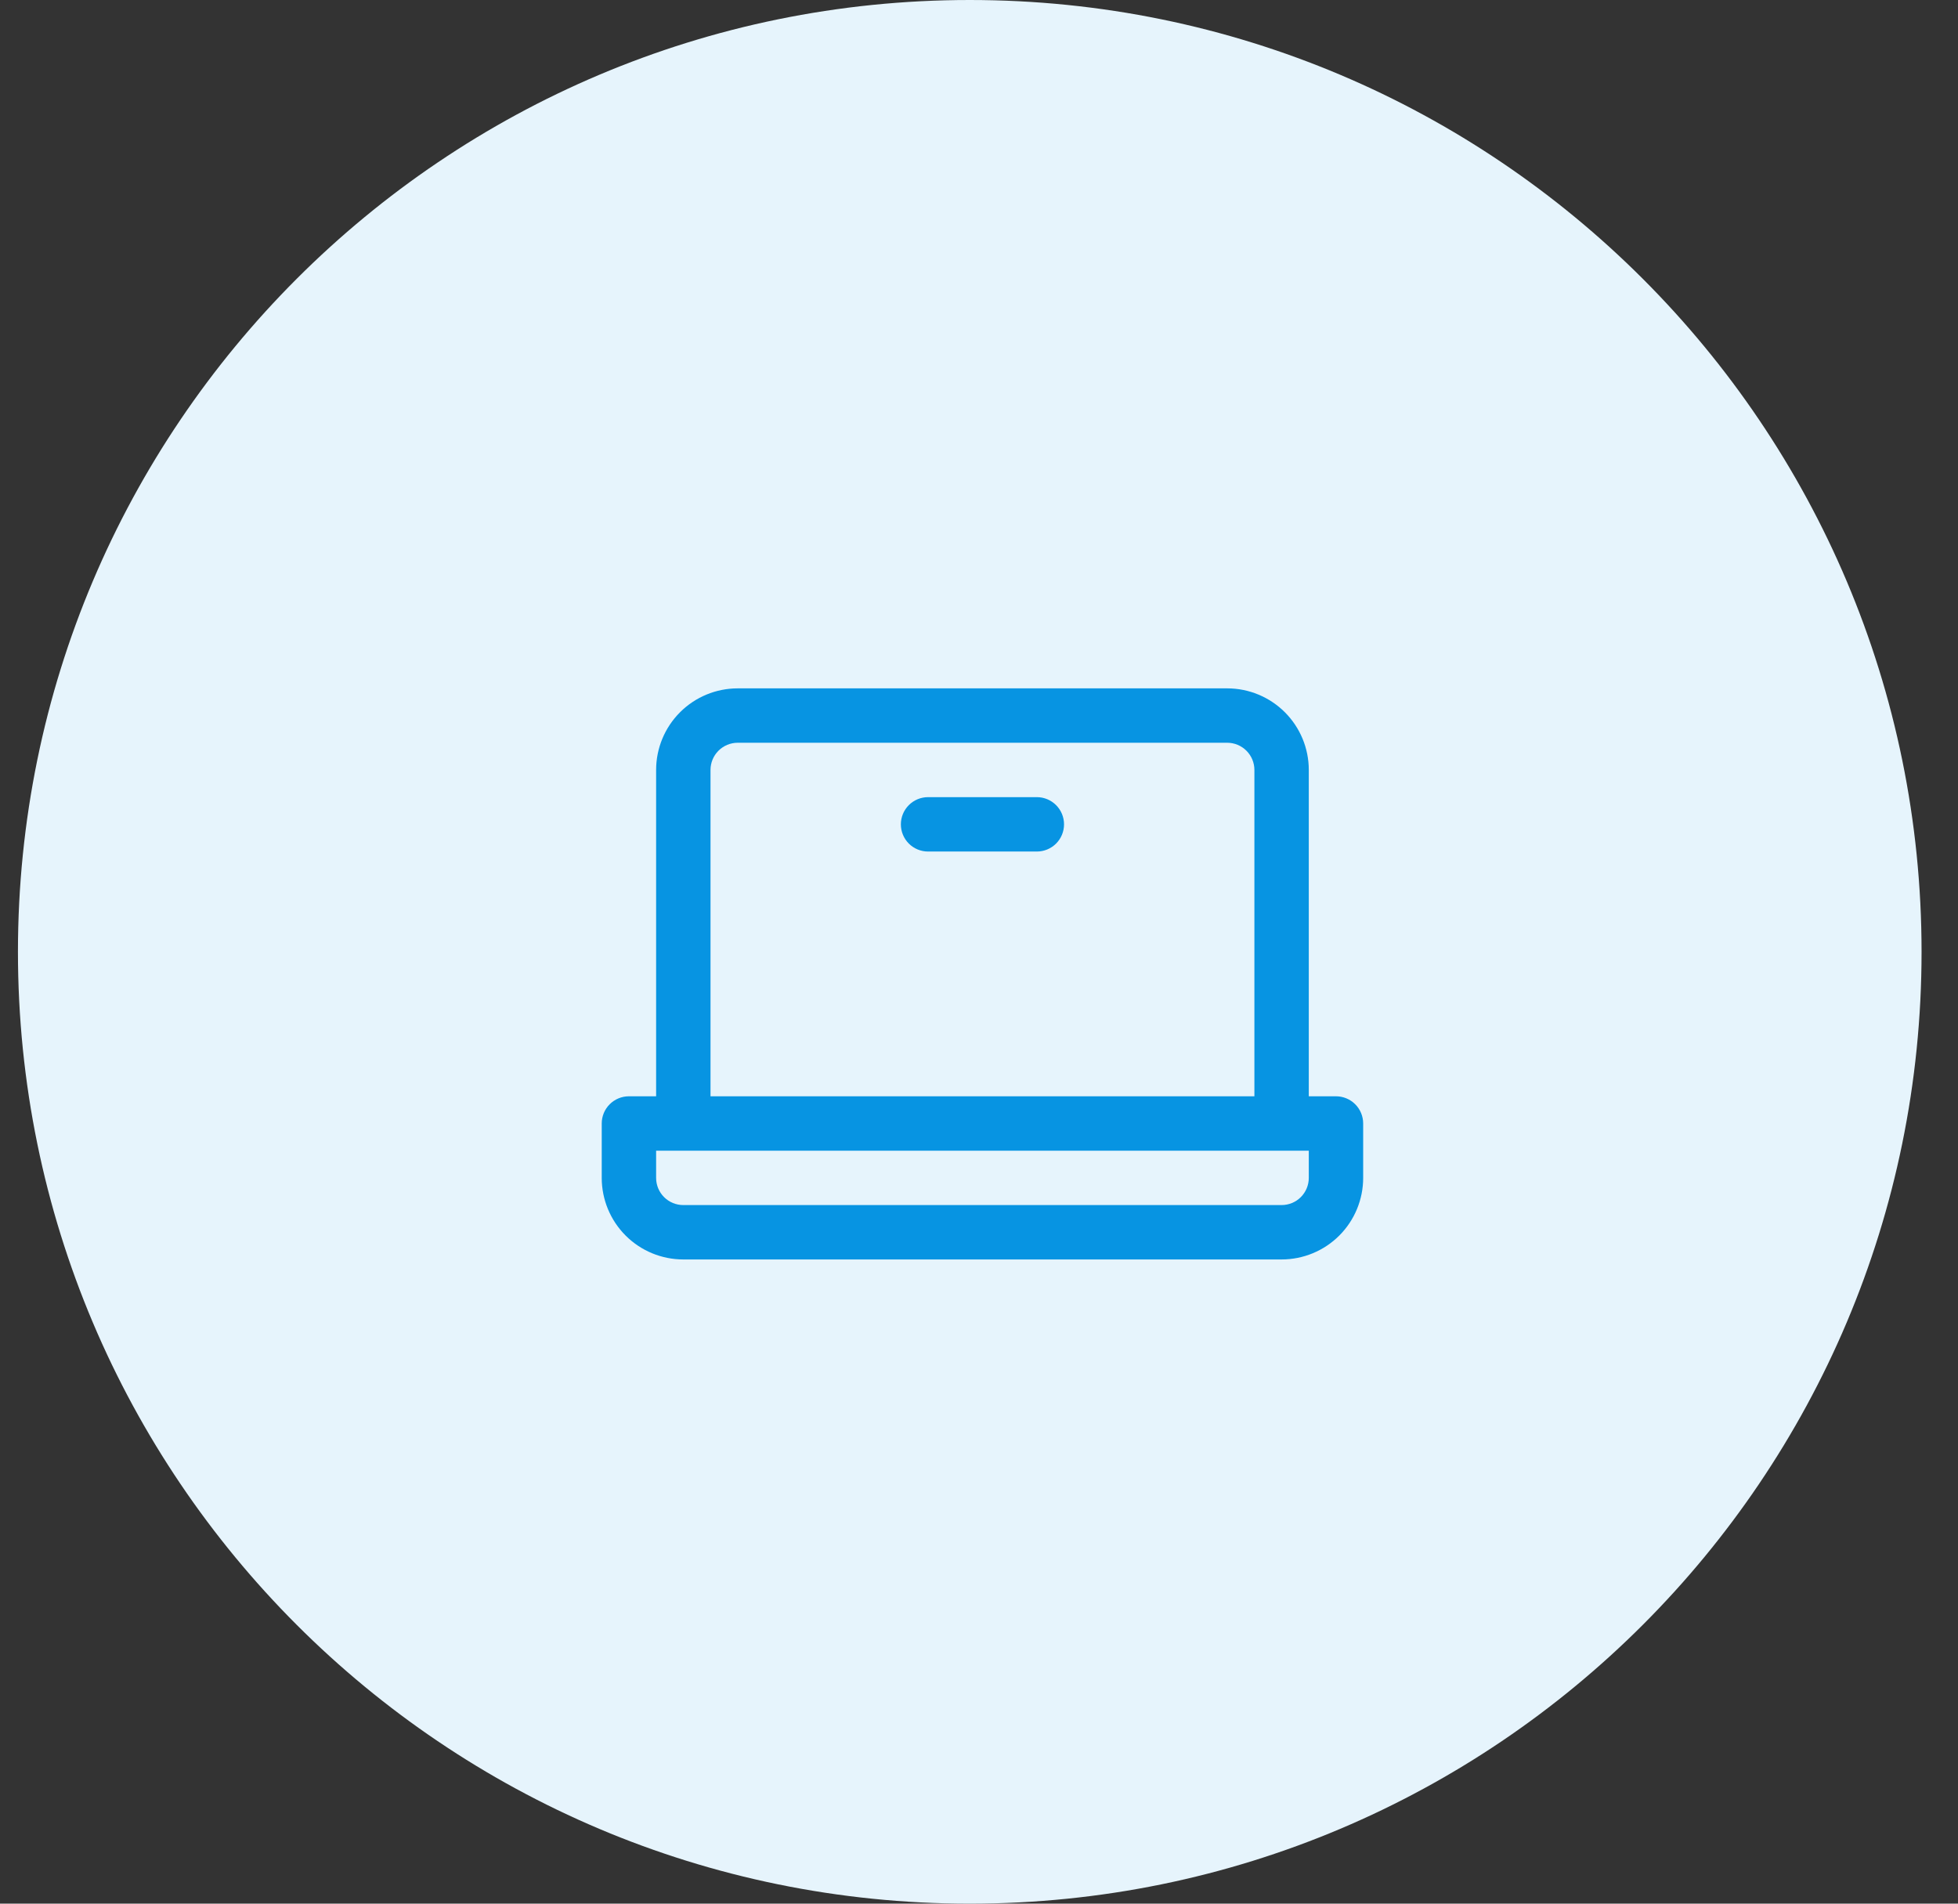 <svg xmlns="http://www.w3.org/2000/svg" width="72" height="70" viewBox="0 0 72 70" fill="none"><rect x="0" y="0" width="72" height="70" fill="#333333" stroke="none"/><g clip-path="url(#clip0_206_2155)"><g clip-path="url(#clip1_206_2155)"><g clip-path="url(#clip2_206_2155)"><path d="M35.66 70C54.99 70 70.66 54.33 70.66 35C70.66 15.67 54.99 0 35.66 0C16.33 0 0.66 15.67 0.66 35C0.66 54.33 16.33 70 35.66 70Z" fill="#E6F4FC"></path><path d="M49.127 40.312H48.127V28.312C48.127 27.517 47.811 26.754 47.248 26.191C46.686 25.629 45.923 25.312 45.127 25.312H27.127C26.331 25.312 25.568 25.629 25.006 26.191C24.443 26.754 24.127 27.517 24.127 28.312V40.312H23.127C22.862 40.312 22.607 40.418 22.42 40.605C22.232 40.793 22.127 41.047 22.127 41.312V43.312C22.127 44.108 22.443 44.871 23.006 45.434C23.568 45.996 24.331 46.312 25.127 46.312H47.127C47.923 46.312 48.686 45.996 49.248 45.434C49.811 44.871 50.127 44.108 50.127 43.312V41.312C50.127 41.047 50.022 40.793 49.834 40.605C49.647 40.418 49.392 40.312 49.127 40.312ZM26.127 28.312C26.127 28.047 26.232 27.793 26.42 27.605C26.607 27.418 26.862 27.312 27.127 27.312H45.127C45.392 27.312 45.647 27.418 45.834 27.605C46.022 27.793 46.127 28.047 46.127 28.312V40.312H26.127V28.312ZM48.127 43.312C48.127 43.578 48.022 43.832 47.834 44.02C47.647 44.207 47.392 44.312 47.127 44.312H25.127C24.862 44.312 24.607 44.207 24.42 44.02C24.232 43.832 24.127 43.578 24.127 43.312V42.312H48.127V43.312ZM39.127 30.312C39.127 30.578 39.022 30.832 38.834 31.02C38.647 31.207 38.392 31.312 38.127 31.312H34.127C33.862 31.312 33.607 31.207 33.42 31.02C33.232 30.832 33.127 30.578 33.127 30.312C33.127 30.047 33.232 29.793 33.42 29.605C33.607 29.418 33.862 29.312 34.127 29.312H38.127C38.392 29.312 38.647 29.418 38.834 29.605C39.022 29.793 39.127 30.047 39.127 30.312Z" fill="#0794E2"></path></g></g></g><defs><clipPath id="clip0_206_2155"><rect width="71" height="70" fill="white" transform="translate(0.16)"></rect></clipPath><clipPath id="clip1_206_2155"><rect width="71" height="70" fill="white" transform="translate(0.16)"></rect></clipPath><clipPath id="clip2_206_2155"><rect width="71" height="70" fill="white" transform="translate(0.16)"></rect></clipPath></defs></svg>